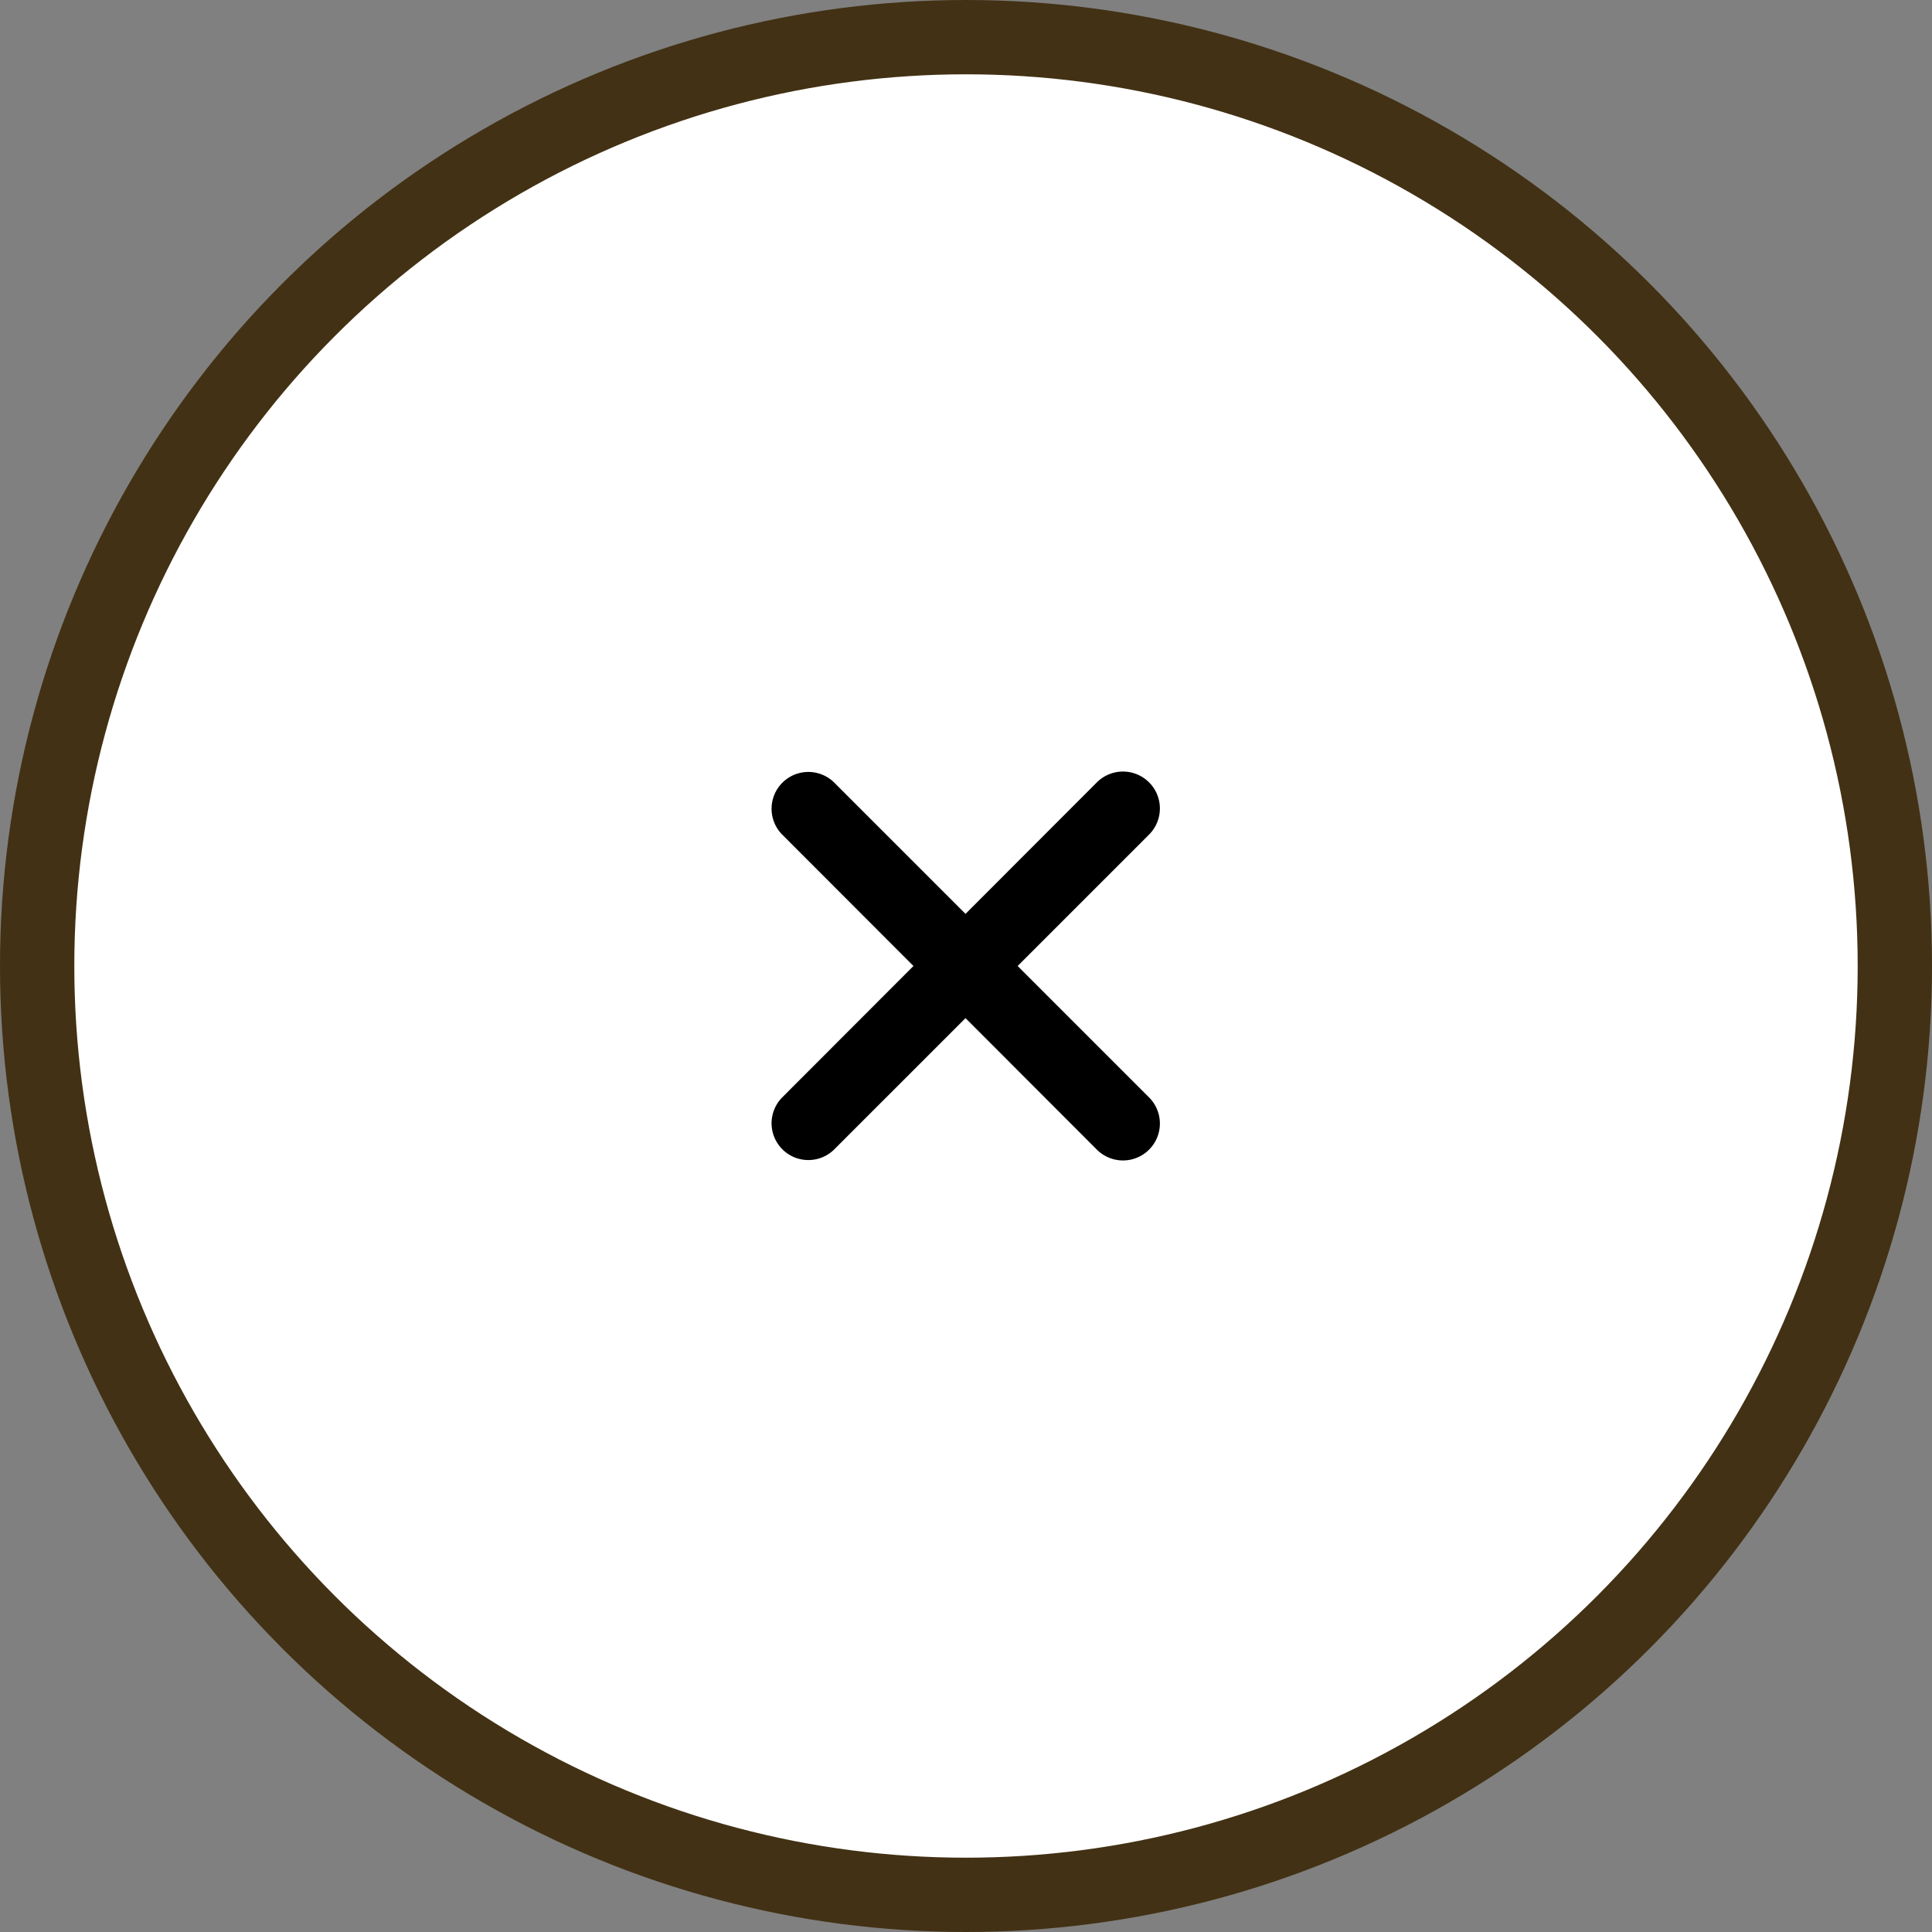 <svg id="btn_close" xmlns="http://www.w3.org/2000/svg" width="156" height="156" viewBox="0 0 52 52">
  <rect x="0" y="0" width="52" height="52" fill="#808080" stroke="none"/>
  <defs>
    <style>
      .cls-1 {
        fill: #fff;
        stroke: #423114;
        stroke-linejoin: round;
        stroke-width: 2px;
      }

      .cls-2 {
        fill-rule: evenodd;
      }
    </style>
  </defs>
  <circle id="楕円形_9" data-name="楕円形 9" class="cls-1" cx="26" cy="26" r="25"/>
  <g id="グループ_19" data-name="グループ 19">
    <path id="長方形_32" data-name="長方形 32" class="cls-2" d="M2515.05,2031.54l8.47-8.48a0.993,0.993,0,0,1,1.41,1.4l-8.48,8.48A0.99,0.99,0,0,1,2515.05,2031.54Z" transform="translate(-2494 -2002)"/>
    <path id="長方形_32-2" data-name="長方形 32" class="cls-2" d="M2516.45,2023.06l8.48,8.48a0.993,0.993,0,0,1-1.41,1.4l-8.47-8.48A0.99,0.99,0,0,1,2516.45,2023.06Z" transform="translate(-2494 -2002)"/>
  </g>
</svg>

